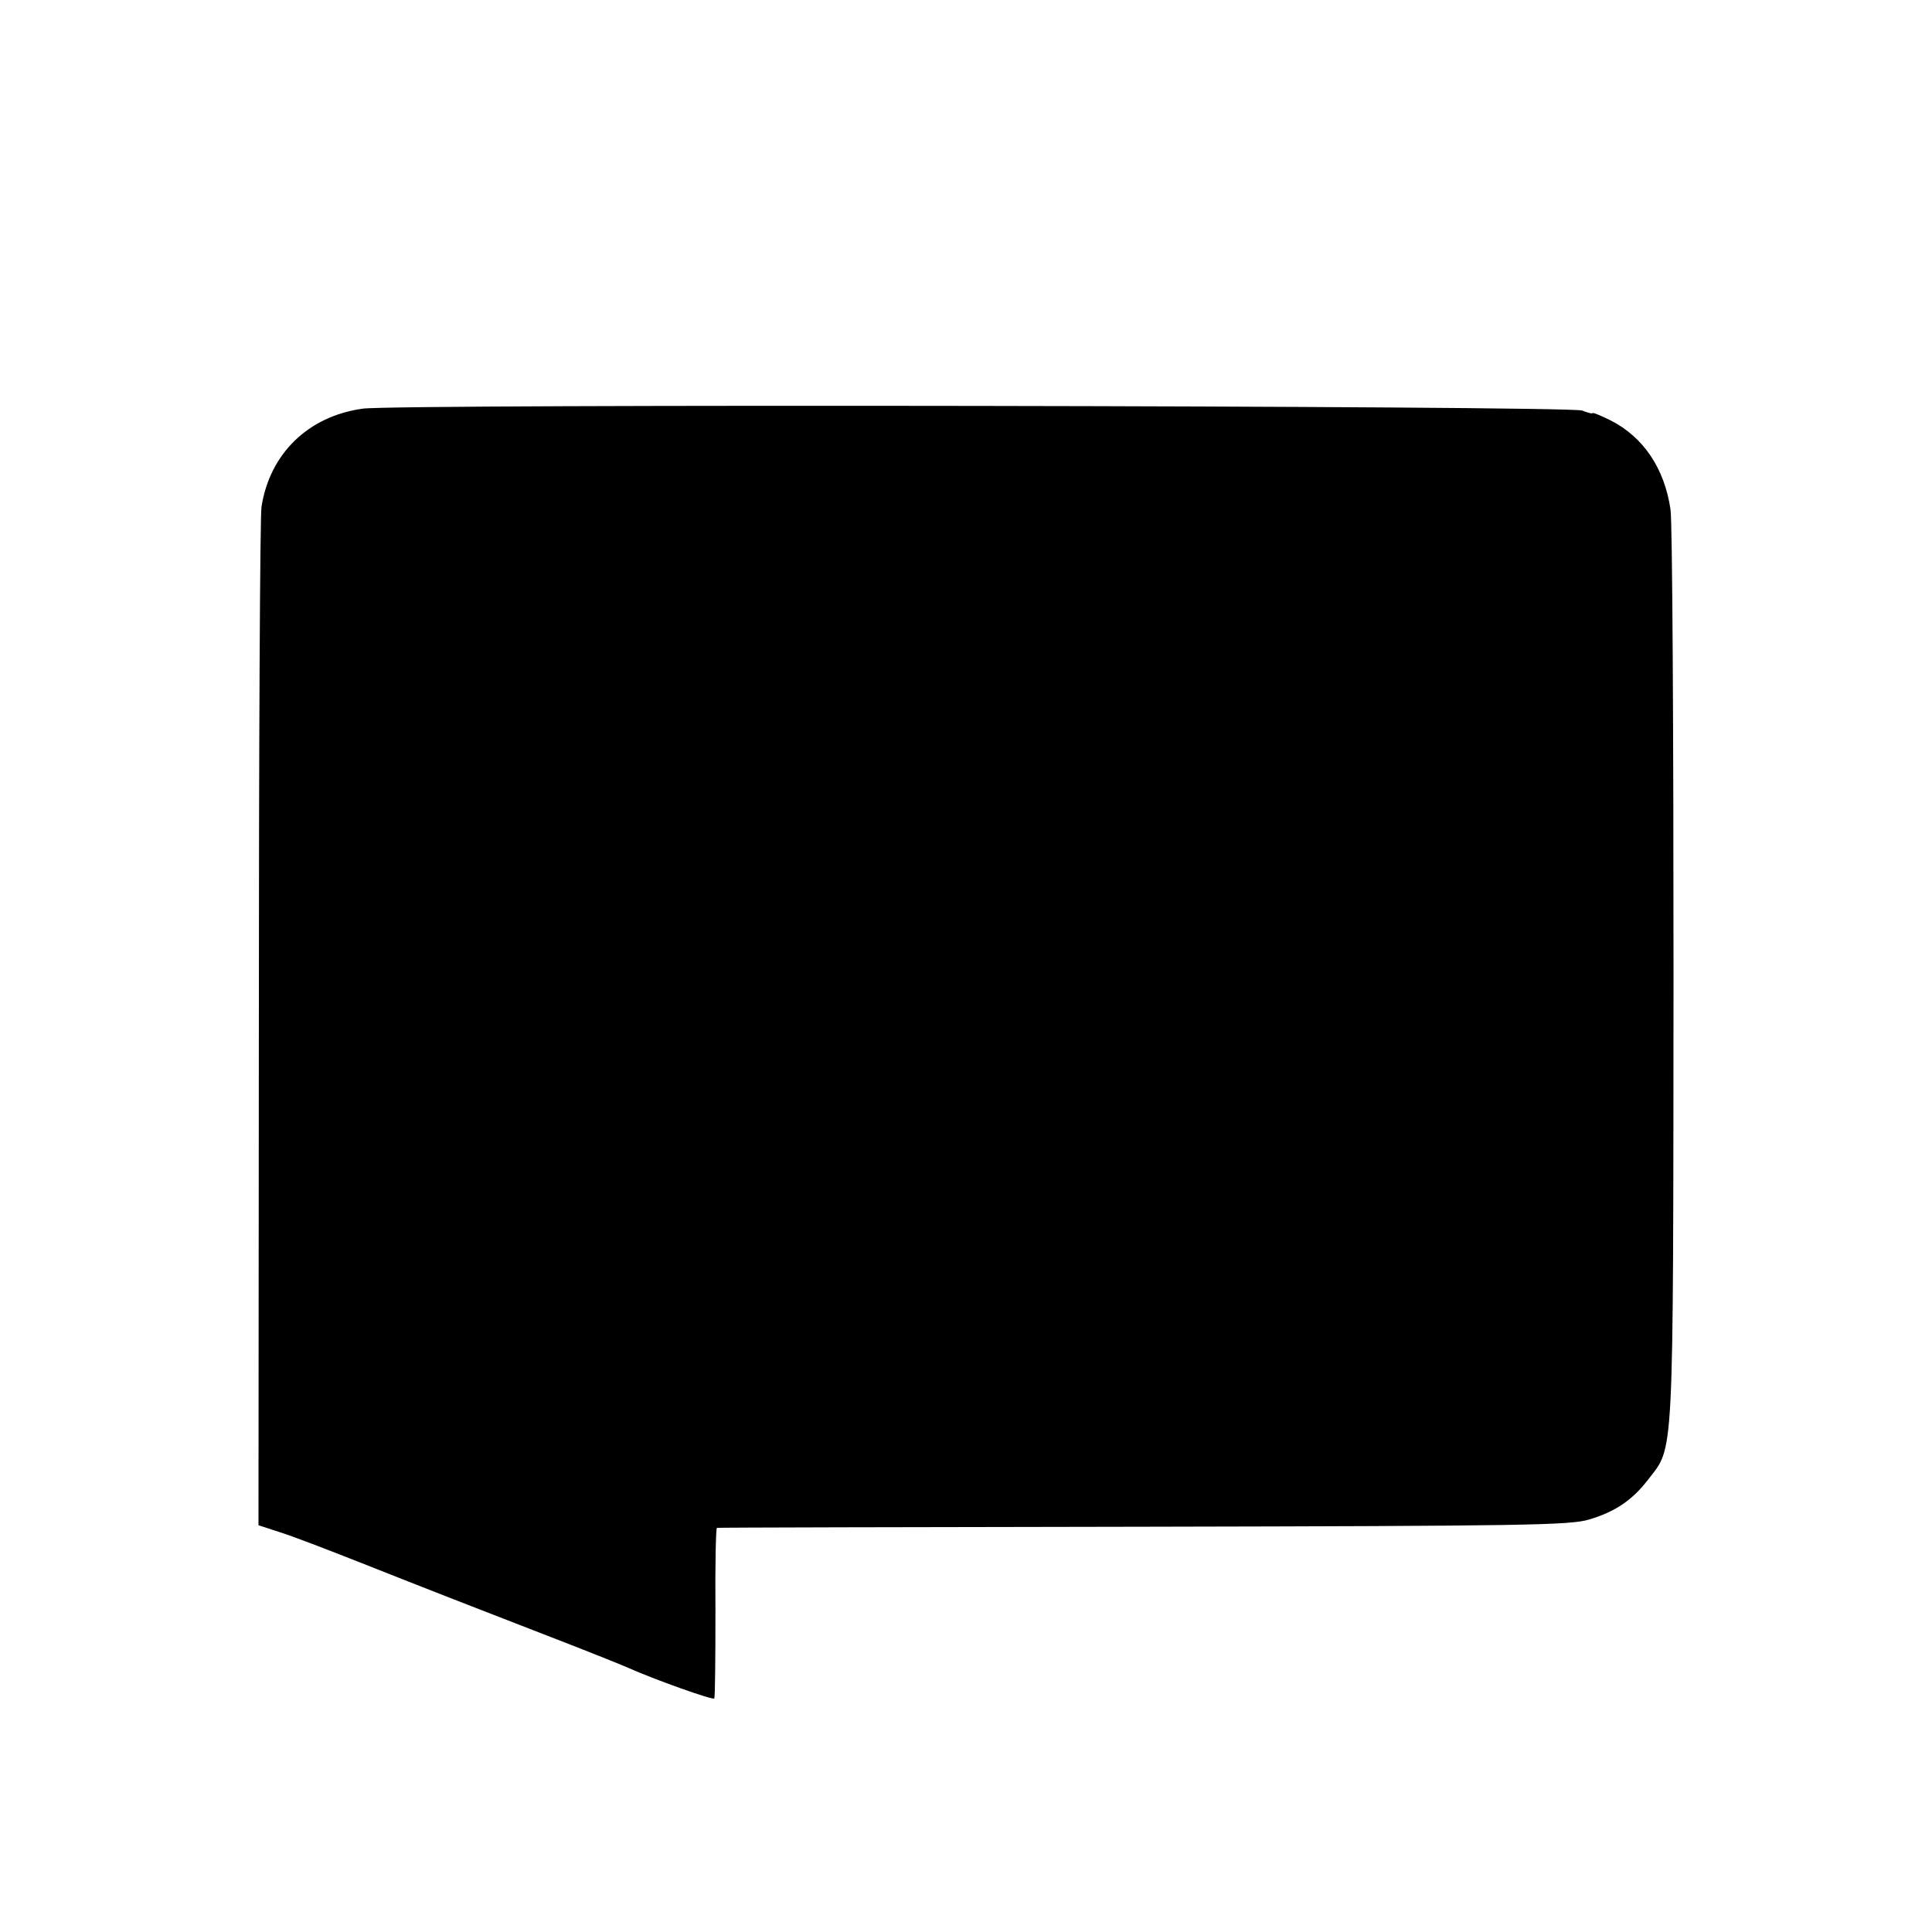 <?xml version="1.0" standalone="no"?>
<!DOCTYPE svg PUBLIC "-//W3C//DTD SVG 20010904//EN"
 "http://www.w3.org/TR/2001/REC-SVG-20010904/DTD/svg10.dtd">
<svg version="1.0" xmlns="http://www.w3.org/2000/svg"
 width="512pt" height="512pt" viewBox="0 0 512 512"
 preserveAspectRatio="xMidYMid meet">
<g transform="translate(0,512) scale(0.1,-0.1)"
fill="#000000" stroke="none">
<path d="M961 4037 c-144 -20 -246 -119 -268 -260 -4 -23 -7 -640 -7 -1371
l-1 -1328 55 -18 c30 -9 129 -47 220 -83 169 -67 287 -113 540 -211 80 -31
154 -61 165 -66 67 -30 226 -87 228 -81 2 3 3 106 3 229 -1 122 1 223 4 223 3
1 511 2 1130 3 1018 2 1130 4 1181 19 70 21 114 51 156 105 70 92 67 25 68
1337 0 649 -3 1205 -8 1235 -16 109 -72 192 -159 236 -26 13 -48 22 -48 19 0
-2 -12 1 -27 7 -32 13 -3142 18 -3232 5z"/>
</g>
</svg>
